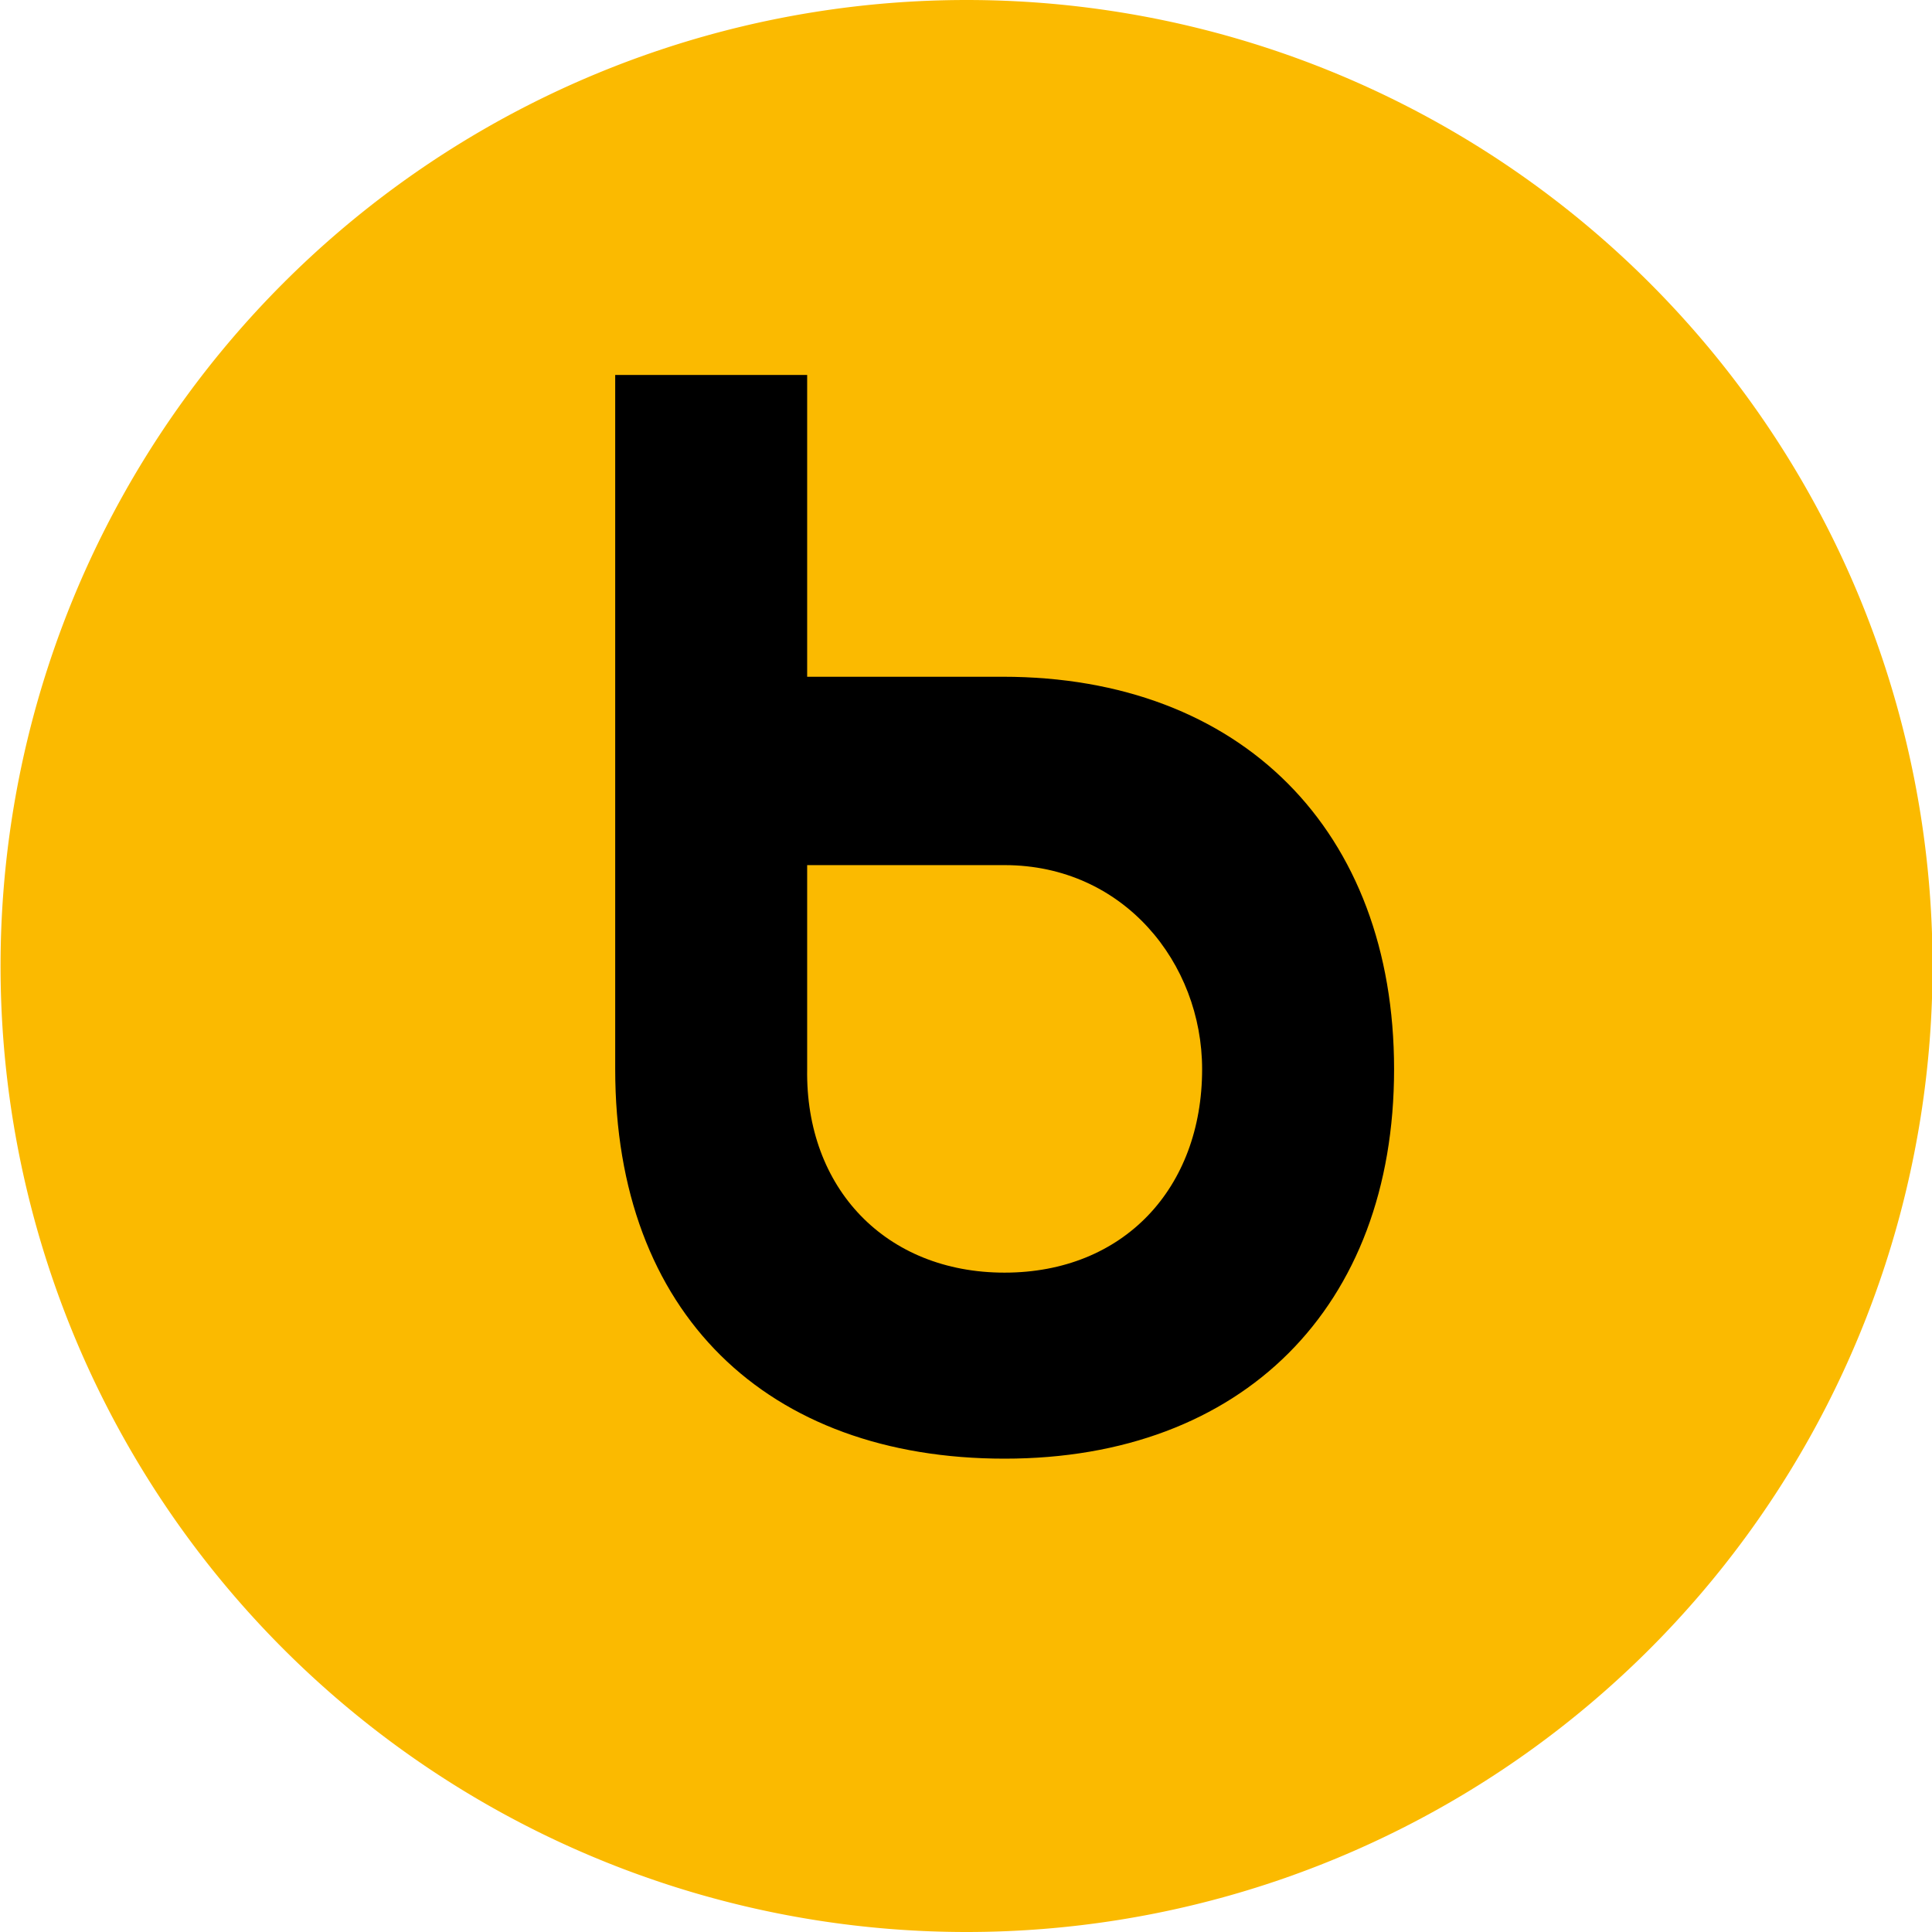 <svg xmlns="http://www.w3.org/2000/svg" fill="none" viewBox="0 0 14 14"><g clip-path="url(#a)"><path fill="#FBBA00" d="M7.004 14a7 7 0 1 0 0-14 7 7 0 0 0 0 14Z"/><path fill="#000" fill-rule="evenodd" d="M4.458 2.717h1.391v2.187h1.418c1.728 0 2.835 1.116 2.835 2.844 0 1.724-1.098 2.822-2.822 2.822S4.458 9.516 4.458 7.748V2.717Zm1.391 3.552v1.479c-.013.862.569 1.474 1.43 1.474.863 0 1.432-.612 1.432-1.474 0-.77-.57-1.479-1.431-1.479H5.85Z" clip-rule="evenodd"/></g><defs><clipPath id="a"><path fill="#fff" d="M0 0h14v14H0z"/></clipPath></defs></svg>